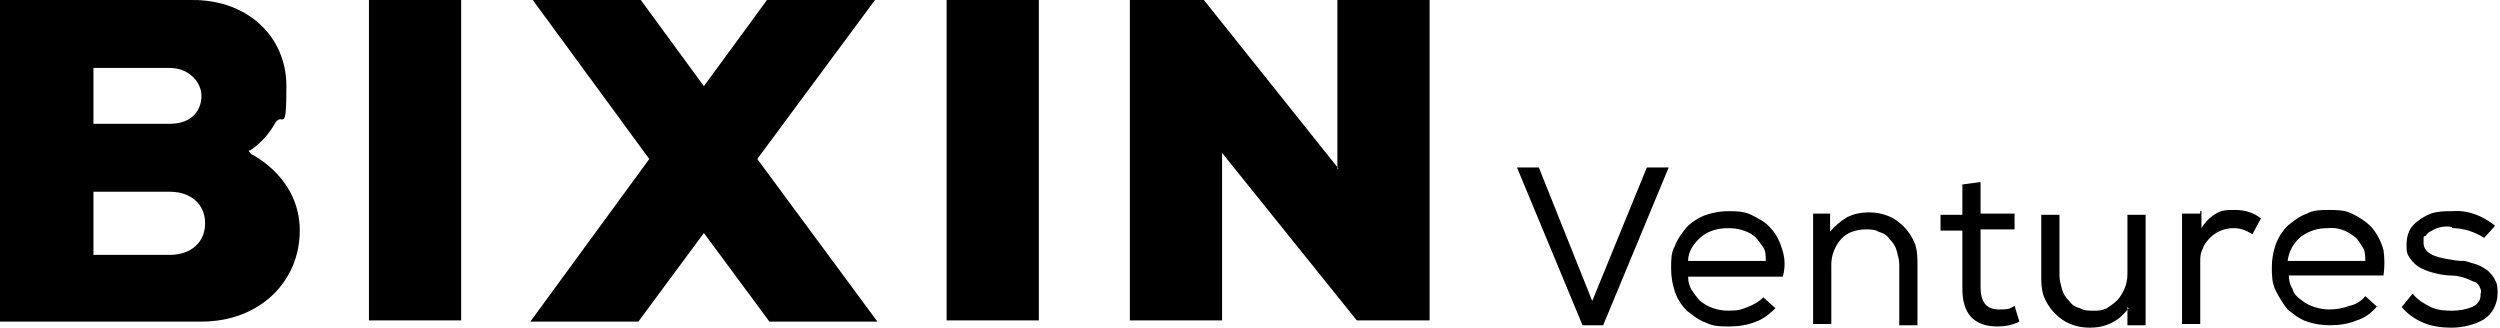 <?xml version="1.0" encoding="UTF-8"?>
<svg id="Layer_1" xmlns="http://www.w3.org/2000/svg" version="1.1" viewBox="0 0 206 27">
  <!-- Generator: Adobe Illustrator 29.0.0, SVG Export Plug-In . SVG Version: 2.1.0 Build 186)  -->
  <defs>
    <style>
      .st0 {
        fill-rule: evenodd;
      }
    </style>
  </defs>
  <path class="st0" d="M202.1,18.8c.9,0,1.8.3,2.6.8h0l.9-1c-1-.8-2.2-1.3-3.5-1.2-.6,0-1.2,0-1.8.2-.5.2-1,.5-1.4.9s-.6,1-.6,1.6,0,.8.3,1.2c.2.3.5.6.9.8.4.2.7.3,1.1.4.4.1.9.2,1.3.2.7,0,1.3.2,1.9.5.2,0,.4.2.5.4.1.2.2.4.1.6,0,.2,0,.5-.2.7-.1.2-.3.3-.5.4-.5.2-1.1.3-1.6.3s-1.2,0-1.8-.3-1.1-.6-1.5-1.1l-.9,1.1c.5.6,1.1,1,1.8,1.3s1.5.4,2.3.4,1.9-.2,2.7-.7c.3-.2.6-.5.8-.9s.3-.8.3-1.2,0-.8-.2-1.1c-.1-.3-.4-.6-.6-.8-.3-.2-.6-.4-.9-.5-.3-.1-.7-.2-1-.3-.3,0-.6,0-1.1-.1-1.5-.2-2.3-.6-2.3-1.4s0-.4.2-.6c.1-.2.3-.3.5-.4.5-.3,1.1-.4,1.6-.3h0ZM195.9,25.3h0l-1-.9c-.3.4-.8.7-1.3.8-.5.2-1.1.3-1.7.3s-1.6-.2-2.3-.8c-.3-.2-.6-.5-.7-.9-.2-.3-.3-.7-.3-1.1h7.8c.1-.7.1-1.4,0-2.1-.2-.7-.5-1.3-1-1.9-.5-.5-1-.8-1.6-1.1s-1.3-.3-1.9-.3-1.3,0-1.8.3c-.6.2-1.1.6-1.6,1-.4.4-.8,1-1,1.6s-.3,1.2-.3,1.8,0,1.3.3,1.9.6,1.1,1,1.6c.5.4,1,.8,1.6,1s1.2.3,1.9.3,1.5-.1,2.2-.4c.7-.2,1.3-.7,1.7-1.2h0ZM194.9,21.5c0-.4,0-.8-.2-1.1-.2-.3-.4-.7-.7-.9-.6-.5-1.4-.8-2.2-.7-.8,0-1.5.2-2.2.7-.6.5-1,1.2-1.1,2h6.4ZM181.2,17.6h-1.4v9.1h1.5v-5.1c0-.4,0-.7.2-1.1.1-.3.3-.6.6-.9.5-.5,1.2-.8,1.9-.8s1.1.2,1.6.5l.7-1.3c-.6-.5-1.4-.7-2.1-.7s-1.1,0-1.6.3-.9.7-1.2,1.2v-1.4h-.1v.2ZM146.4,25.3h0ZM146.4,25.3c-.5.5-1.1,1-1.7,1.2-.7.3-1.5.4-2.2.4s-1.3,0-1.9-.3c-.6-.2-1.1-.6-1.6-1-.5-.5-.8-1-1-1.6s-.3-1.2-.3-1.9,0-1.3.3-1.8c.2-.6.6-1.1,1-1.6.4-.4,1-.8,1.6-1s1.2-.3,1.8-.3,1.3,0,1.9.3,1.2.6,1.6,1.1c.5.5.8,1.2,1,1.9.2.7.2,1.4,0,2.1h-7.8c0,.4.1.8.3,1.1.2.3.4.6.7.9.6.5,1.4.8,2.3.8s1.1-.1,1.6-.3c.5-.2.9-.4,1.3-.8l1,.9h0ZM145.3,20.4c.2.3.2.7.2,1.1h-6.4c0-.8.5-1.5,1.1-2s1.4-.7,2.2-.7,1.6.2,2.2.7c.3.3.5.6.7.9ZM131.2,24.8l-4.4-11h-1.8l5.4,13h1.7l5.4-13h-1.8l-4.5,11h0ZM150.8,17.6h-1.4v9.1h1.5v-4.9c0-.8.3-1.5.8-2.1.3-.3.6-.5.9-.6.3-.1.7-.2,1.1-.2s.8,0,1.1.2c.4.1.7.3.9.6.3.3.5.6.6,1s.2.7.2,1.1v5h1.5v-5c0-.6,0-1.1-.2-1.7-.2-.5-.5-1-.9-1.4s-.8-.7-1.3-.9c-.5-.2-1-.3-1.6-.3s-1.2.1-1.8.4c-.5.3-1,.7-1.4,1.2v-1.5h0ZM163.2,17.6h2.8v1.3h-2.8v4.8c0,1.2.5,1.8,1.5,1.8s.9-.1,1.3-.3l.4,1.3c-.6.3-1.2.4-1.8.4-1.9,0-2.9-1-2.9-3.1v-4.8h-1.8v-1.3h1.8v-2.5l1.5-.2v2.7h0ZM175.3,25.3v1.5h1.5v-9.1h-1.5v4.9c0,.8-.3,1.5-.8,2.1-.3.3-.6.5-.9.7-.4.2-.7.2-1.1.2s-.8,0-1.1-.2c-.4-.1-.7-.3-.9-.6-.3-.3-.5-.6-.6-1s-.2-.7-.2-1.1v-5h-1.5v5c0,.6,0,1.1.2,1.7.2.5.5,1,.9,1.4s.8.7,1.3.9c.5.2,1,.3,1.6.3s1.2-.1,1.8-.4,1-.7,1.4-1.2h0Z"/>
  <path class="st0" d="M110.3,13.9L99.2,0h-6.1v26.4h7.6v-13.8l11.1,13.8h6V0h-7.6v13.9h.1ZM85.6,0v26.4h-7.6V0h7.6ZM72.1,0h-8.9l-5.2,7.1-5.2-7.1h-8.9l9.6,13.1-9.8,13.4h8.9l5.4-7.3,5.4,7.3h8.9l-9.9-13.4L72.1,0ZM38,26.4V0h-7.6v26.4h7.6ZM20.7,12.4h-.2c0,.1.2.3.2.3.4.2,4,2.1,4,6.3s-3.3,7.5-8.1,7.5H0V0h15.9c4.5,0,7.7,3,7.7,7.1s-.3,2.1-.9,3c-.5.9-1.2,1.7-2.1,2.3h.1ZM14,5.6h-6.3v4.6h6.3c1.9,0,2.6-1.2,2.6-2.3s-1-2.3-2.6-2.3ZM7.7,21h6.3c1.7,0,2.9-1,2.9-2.6s-1.2-2.6-2.9-2.6h-6.3v5.3h0Z"/>
</svg>